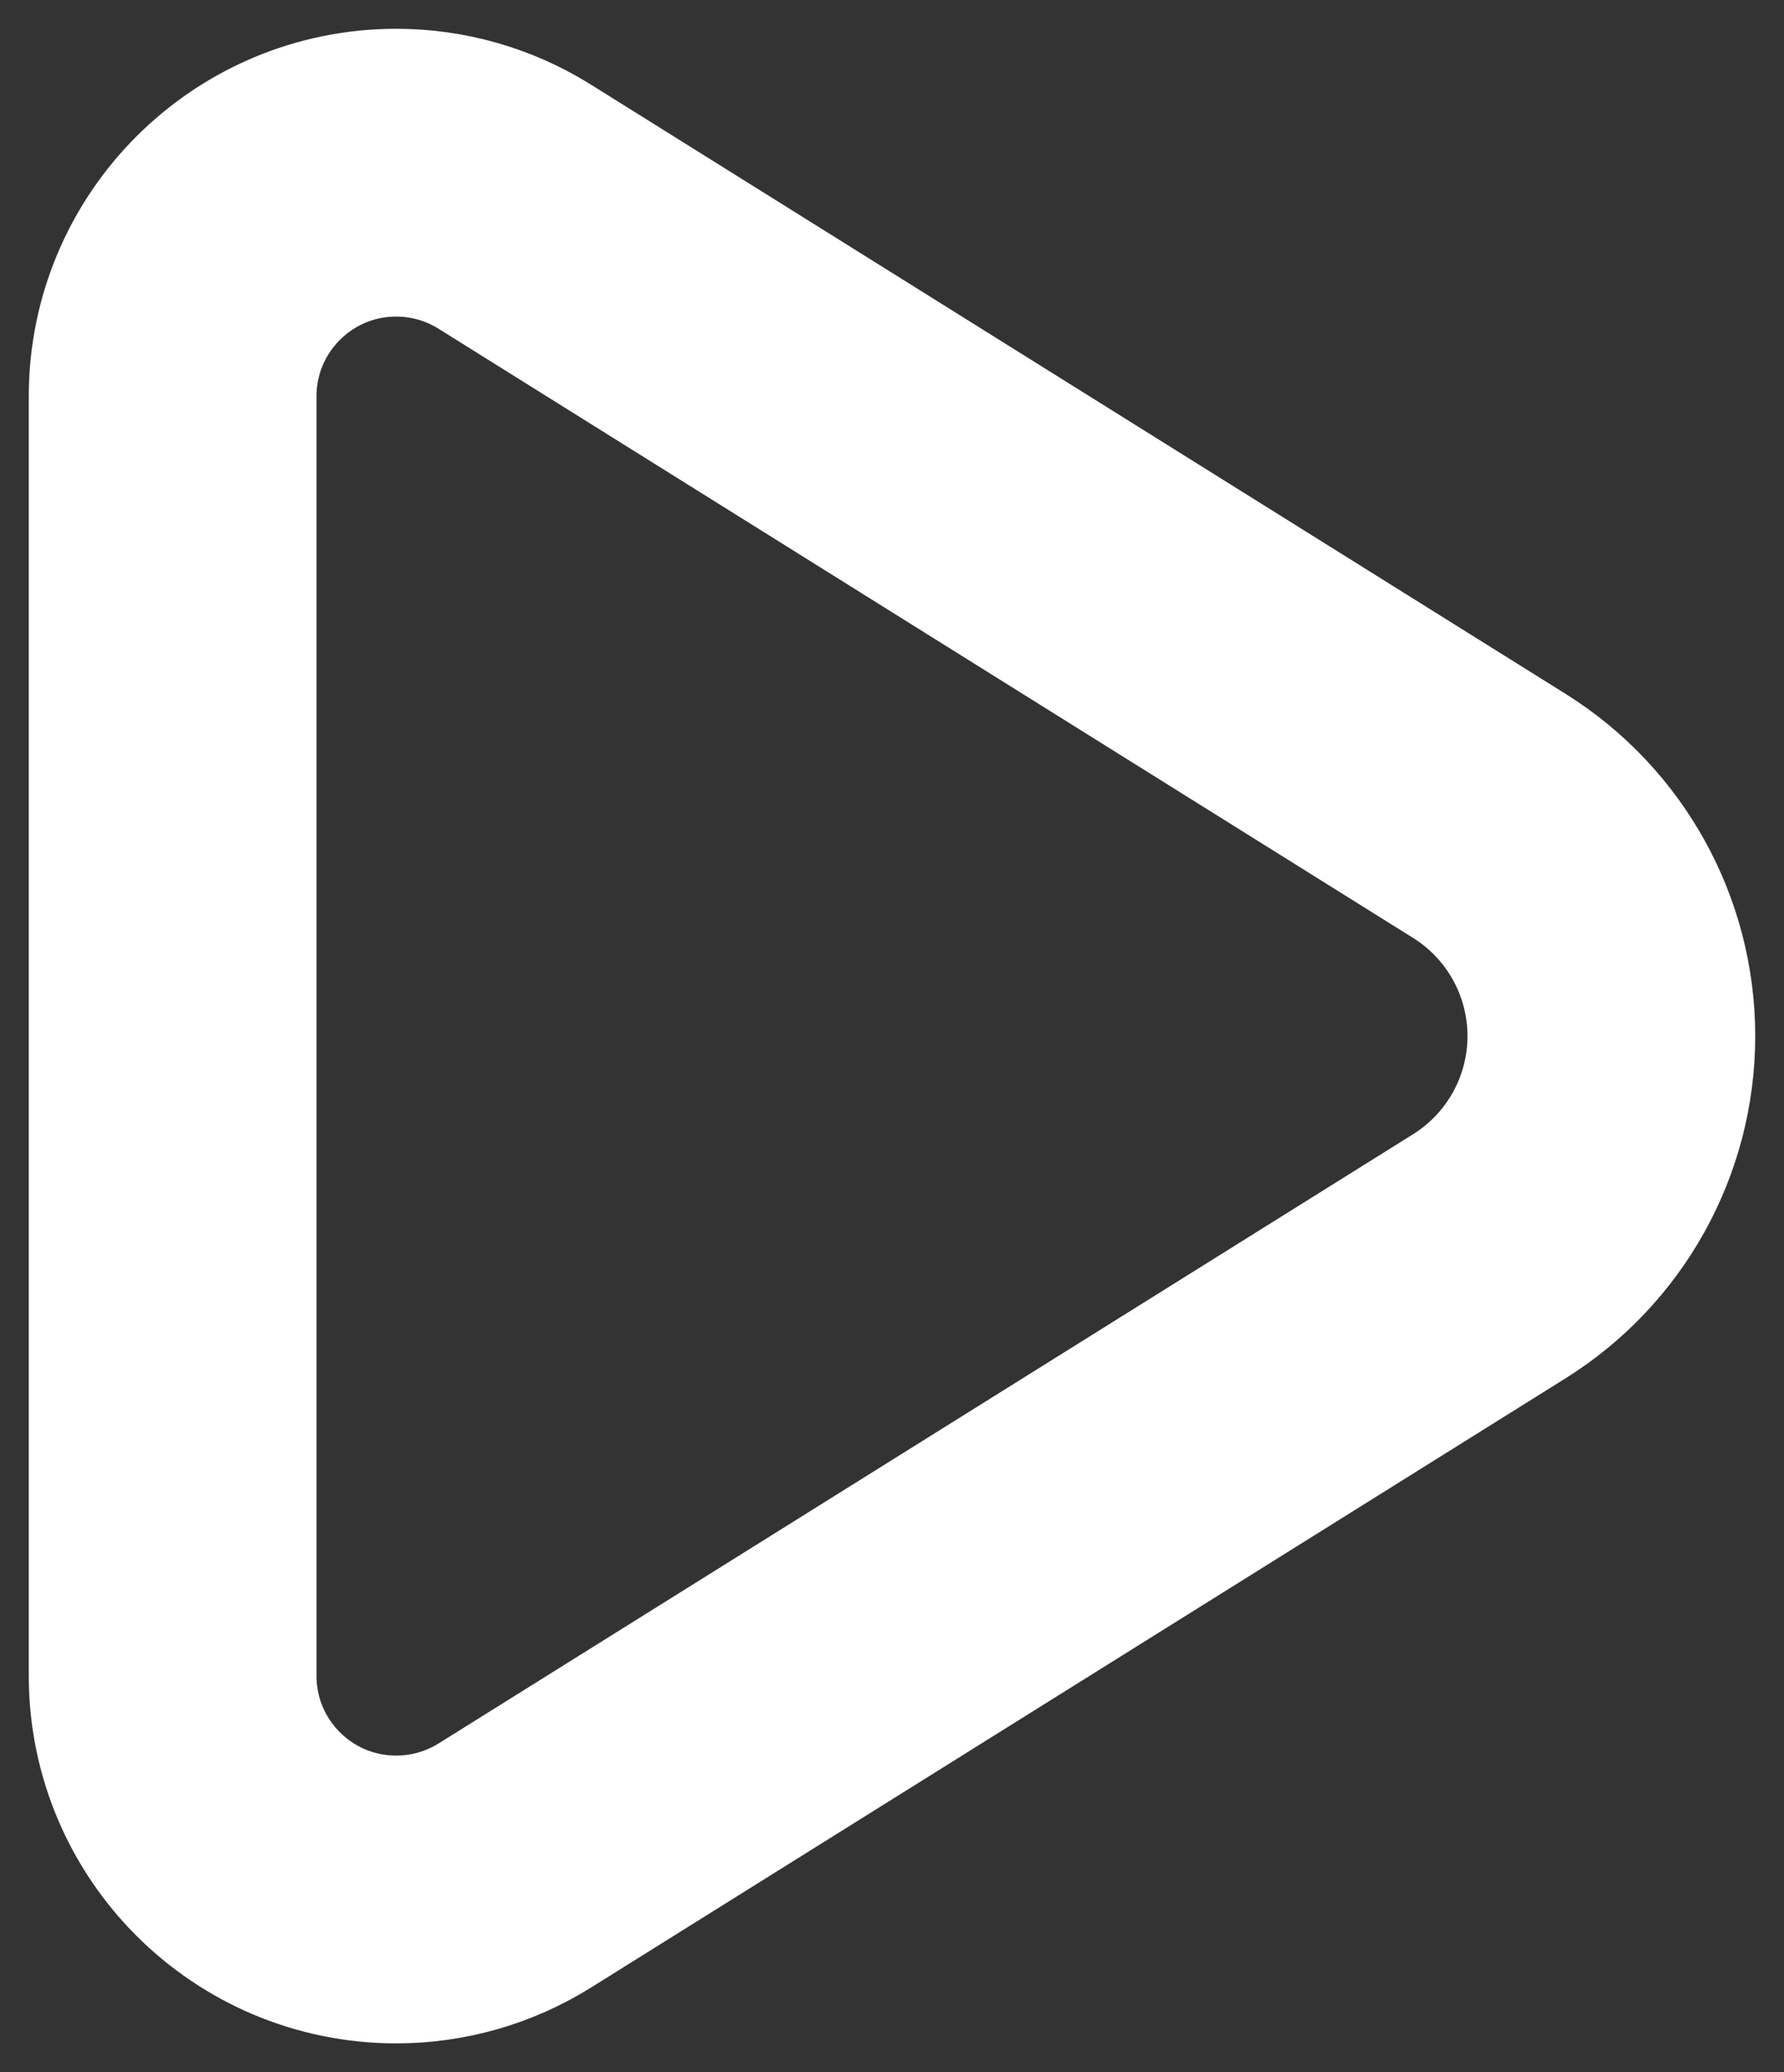 <?xml version="1.0" encoding="utf-8"?>
<svg xmlns="http://www.w3.org/2000/svg" fill="none" height="100%" overflow="visible" preserveAspectRatio="none" style="display: block;" viewBox="0 0 31 36" width="100%">
<rect x="0" y="0" width="31" height="36" fill="#333333" stroke="none"/>
<path d="M25.88 14.175L8.945 3.591C8.328 3.205 7.614 3 6.886 3C4.739 3 3 4.74 3 6.886V29.114C3 31.261 4.739 33 6.886 33C7.614 33 8.328 32.795 8.945 32.41L25.88 21.825C27.199 21 28 19.555 28 18C28 16.445 27.199 14.999 25.88 14.175Z" id="Vector" stroke="white" stroke-linecap="round" stroke-linejoin="round" stroke-width="5"/>
</svg>